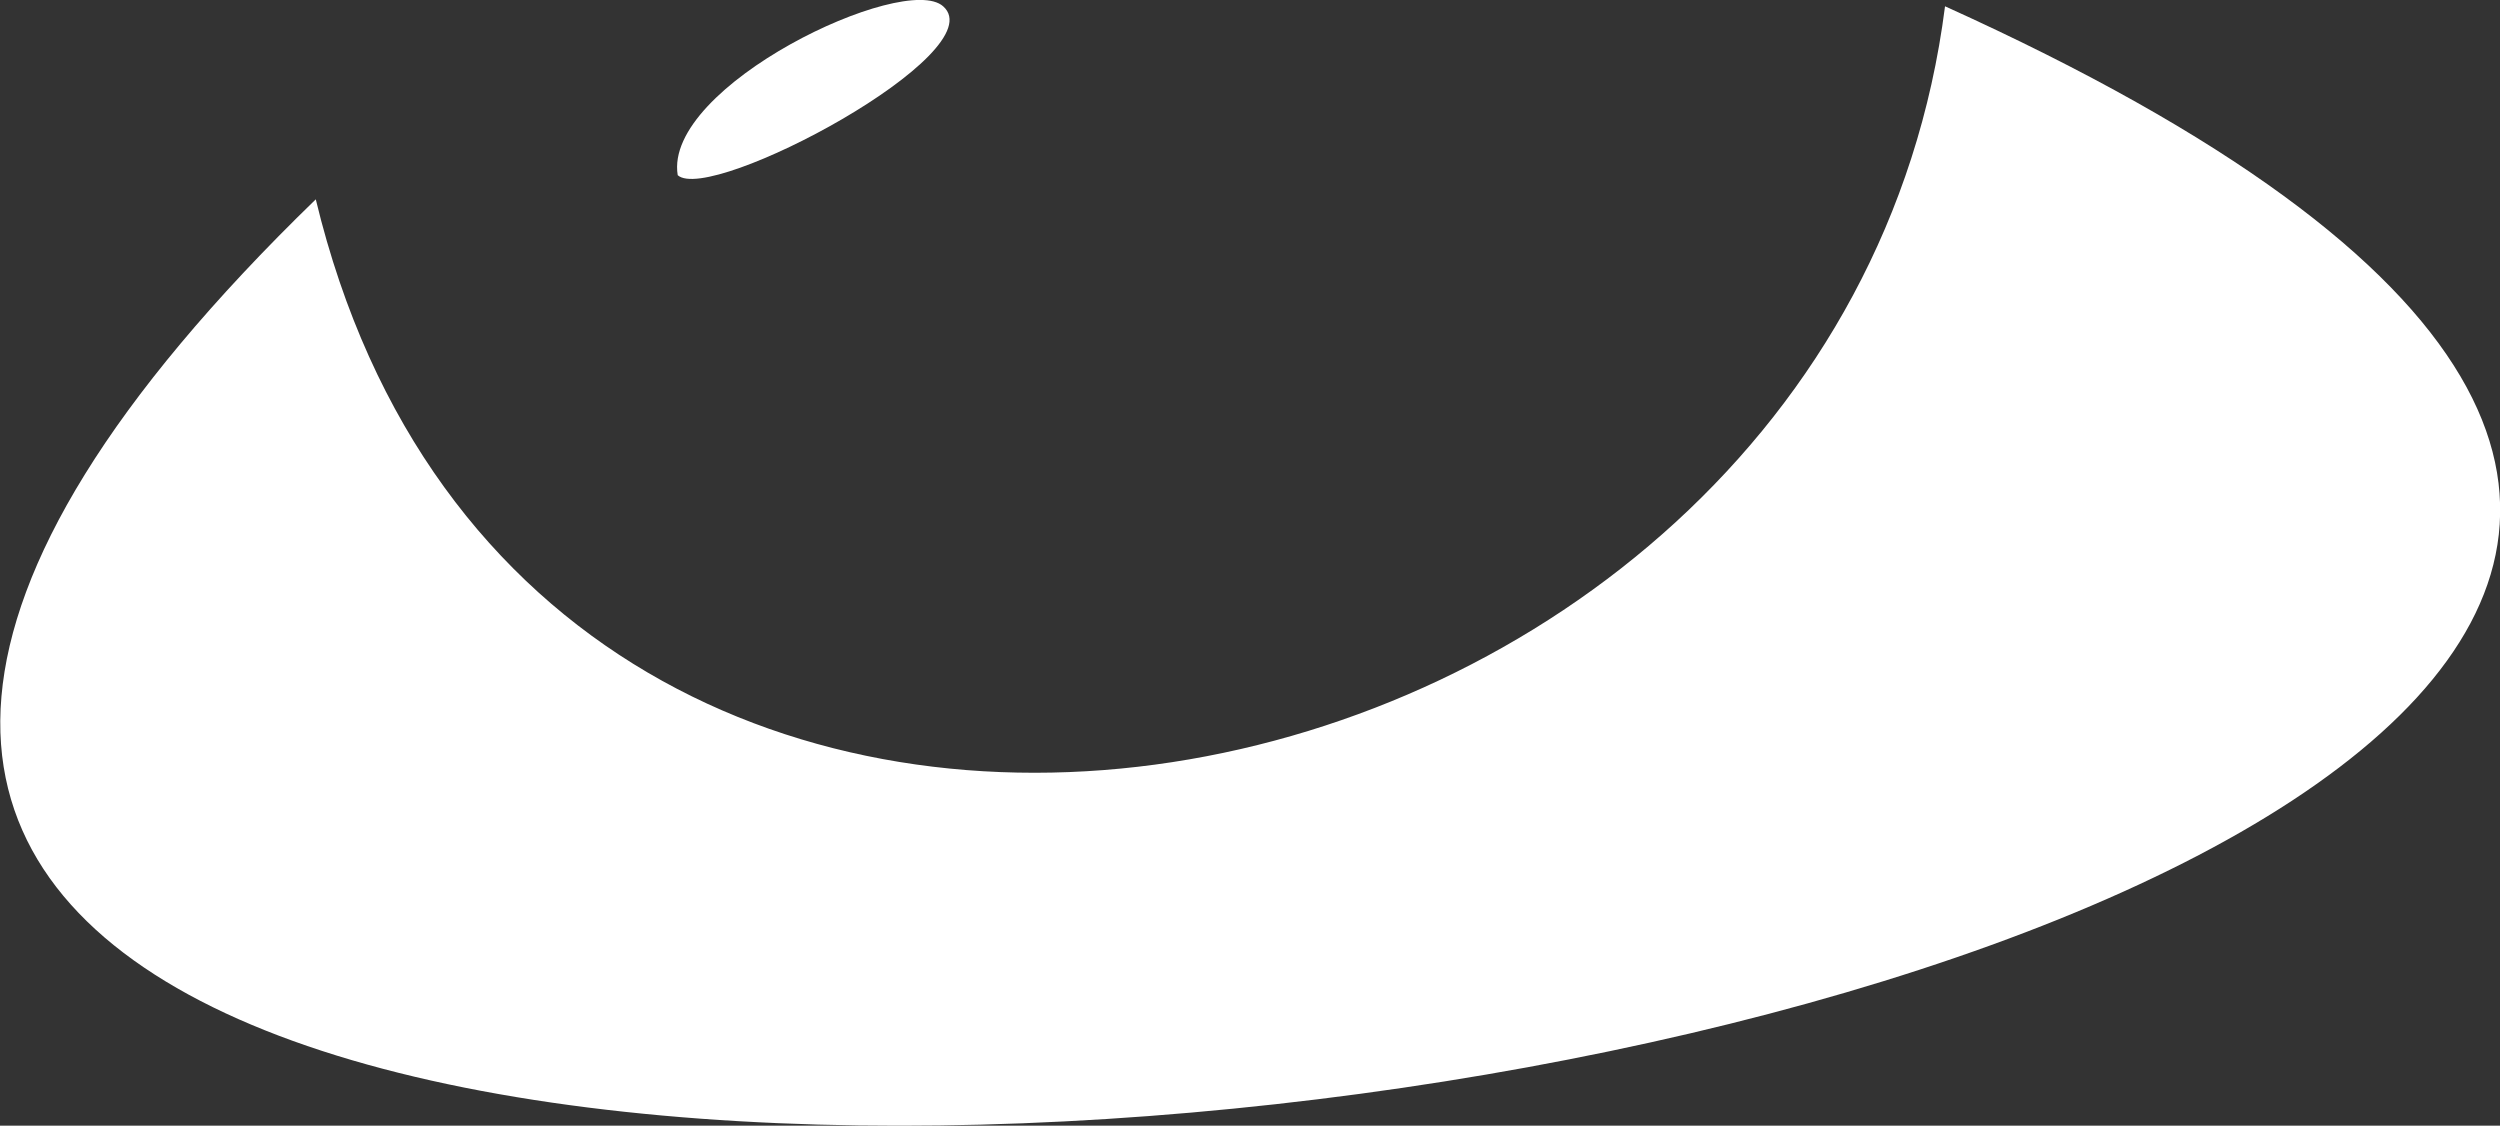 <?xml version="1.0" encoding="UTF-8"?>
<svg id="Calque_2" data-name="Calque 2" xmlns="http://www.w3.org/2000/svg" viewBox="0 0 23.83 10.73">
  <rect x="0" y="0" width="23.83" height="10.73" fill="#333333" stroke="none"/>
  <defs>
    <style>
      .cls-1 {
        fill: #fff;
      }
    </style>
  </defs>
  <g id="Oeil_Blanc" data-name="Oeil Blanc">
    <g>
      <path class="cls-1" d="M18.54.06c-1.03,8.08-13.44,10.52-15.53,1.84C-12.85,17.28,40.24,9.87,18.54.06Z"/>
      <path class="cls-1" d="M8.99.06c-.37-.33-2.67.76-2.53,1.61.31.28,3.03-1.17,2.53-1.61Z"/>
    </g>
  </g>
</svg>